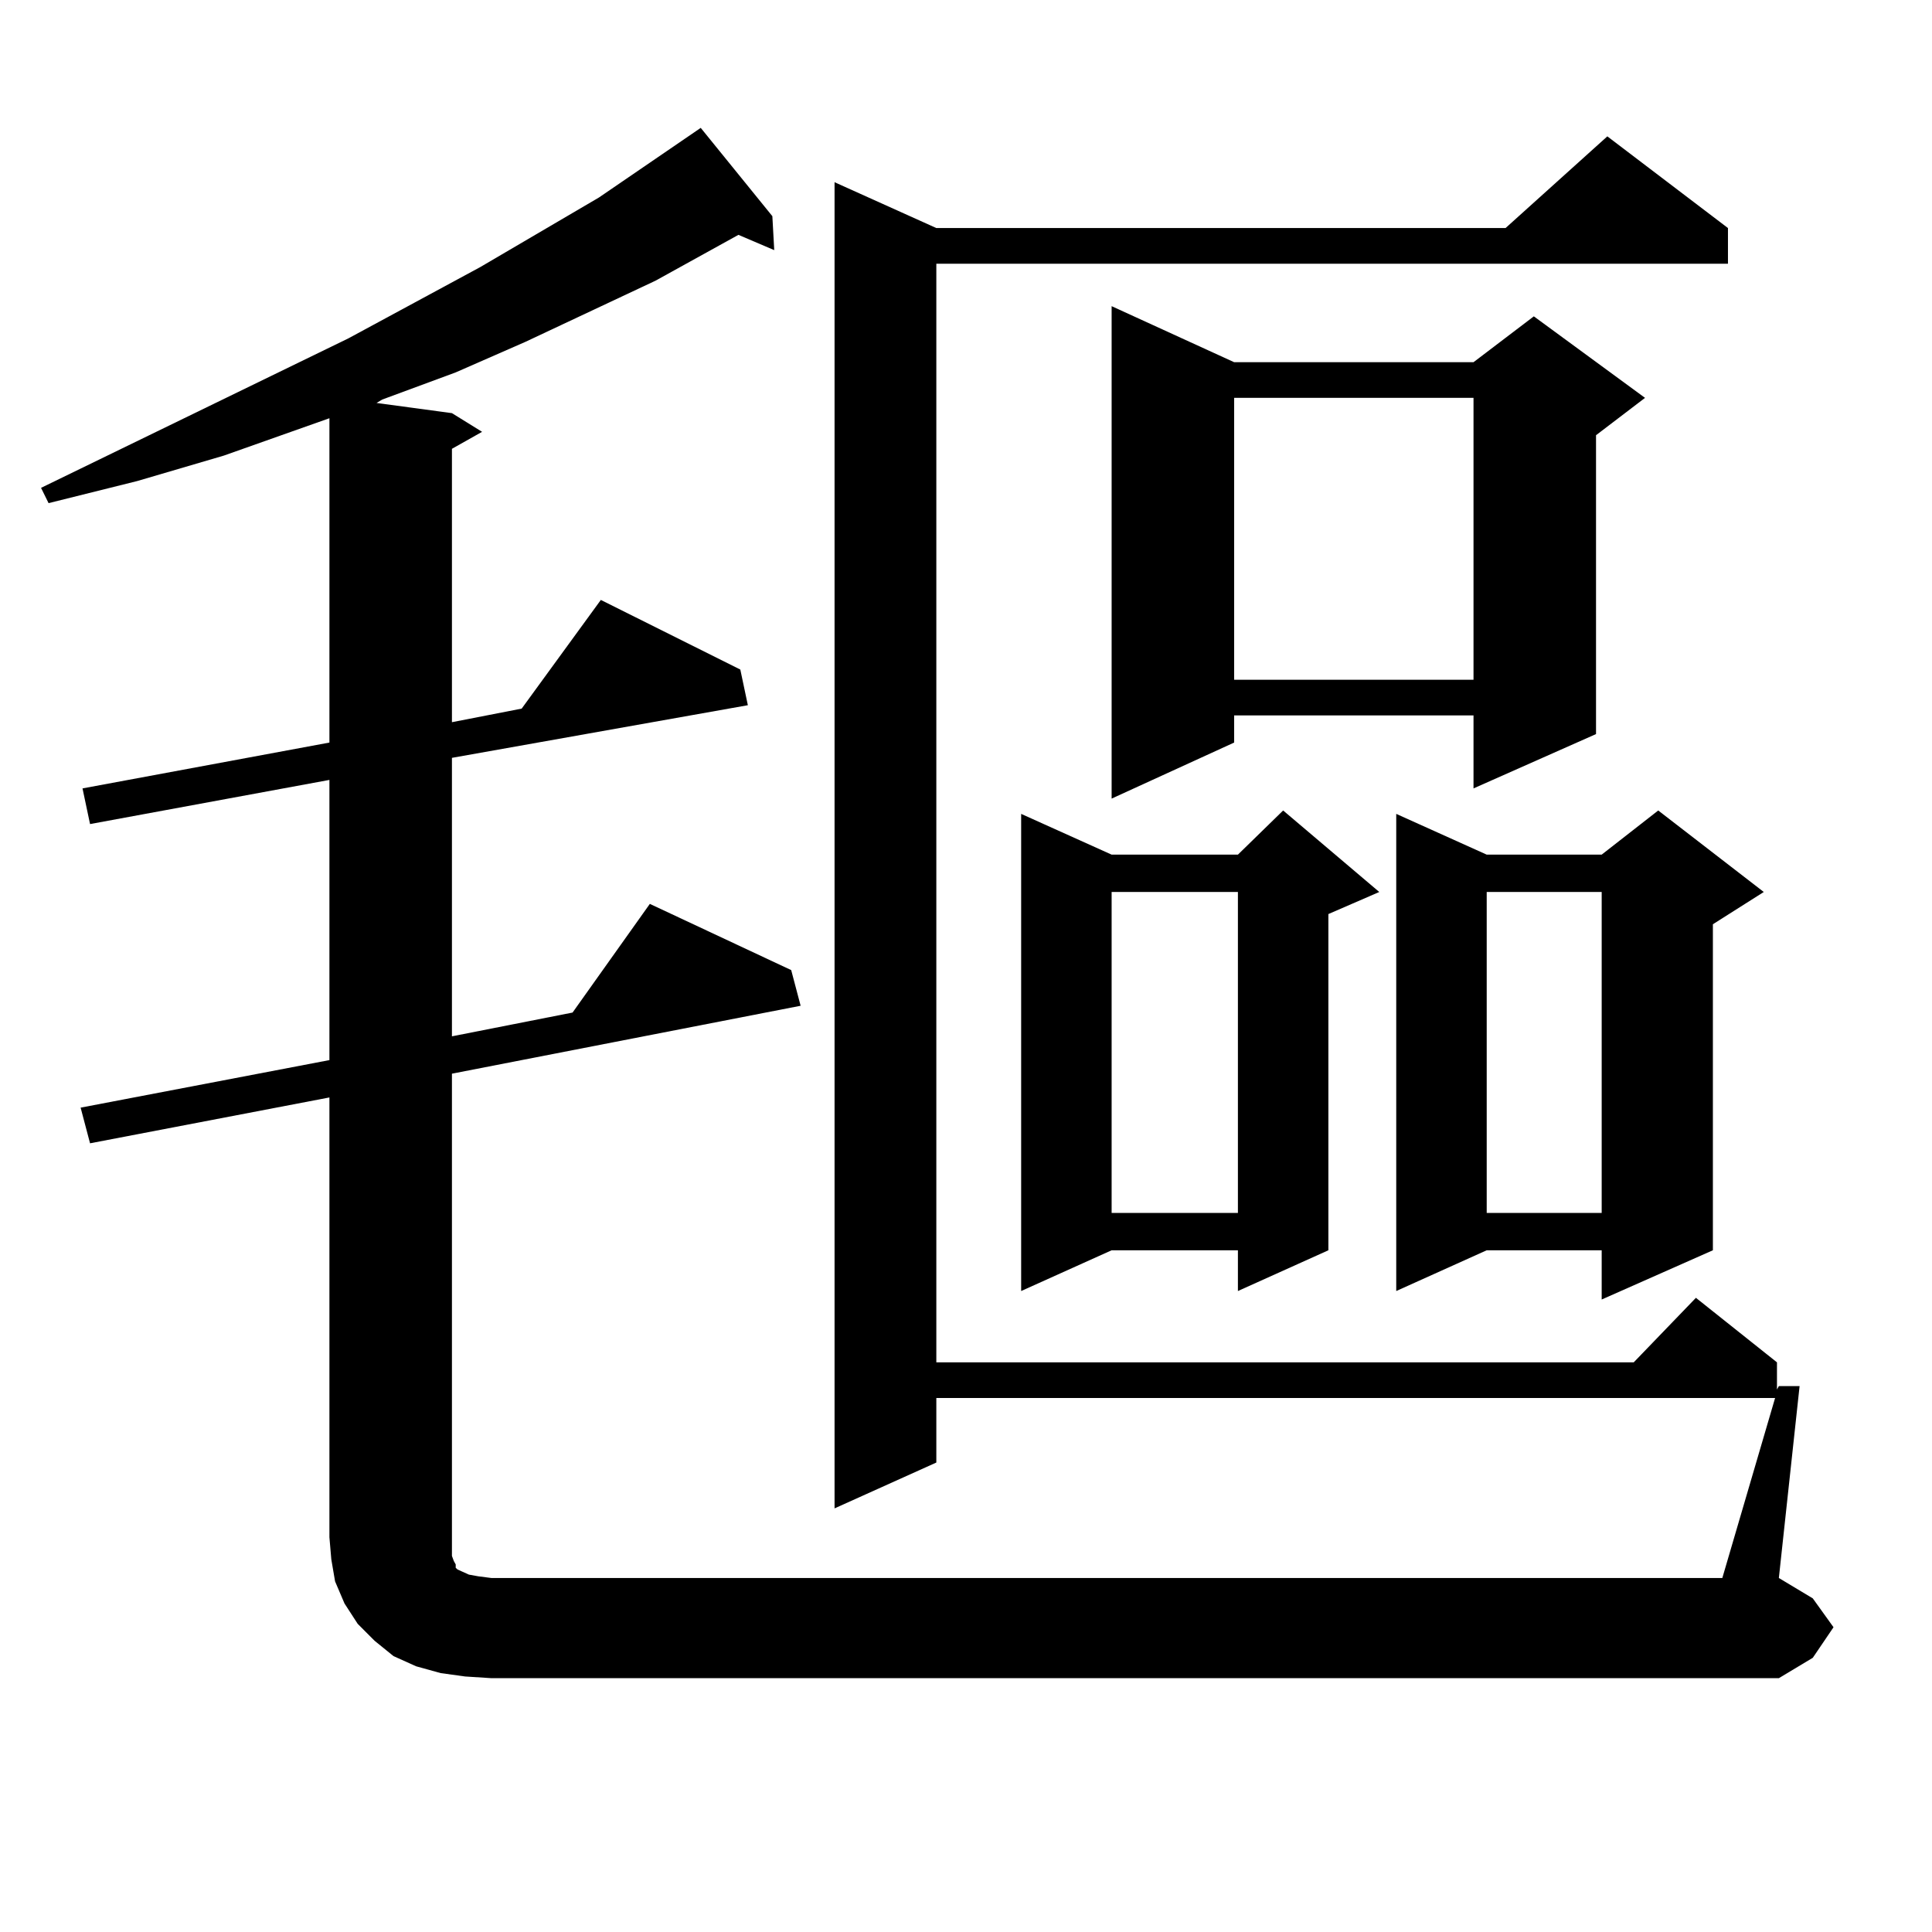 <?xml version="1.0" encoding="utf-8"?>
<!-- Generator: Adobe Illustrator 16.0.0, SVG Export Plug-In . SVG Version: 6.00 Build 0)  -->
<!DOCTYPE svg PUBLIC "-//W3C//DTD SVG 1.1//EN" "http://www.w3.org/Graphics/SVG/1.1/DTD/svg11.dtd">
<svg version="1.1" id="图层_1" xmlns="http://www.w3.org/2000/svg" xmlns:xlink="http://www.w3.org/1999/xlink" x="0px" y="0px"
	 width="1000px" height="1000px" viewBox="0 0 1000 1000" enable-background="new 0 0 1000 1000" xml:space="preserve">
<path d="M240.75,867.746l-12.683-1.758l-12.683-3.516l-11.707-5.273l-9.756-7.91l-8.78-8.789l-6.829-10.547l-4.878-11.426
	l-1.951-11.426l-0.976-11.426V568.039L46.608,591.77l-4.878-18.457l128.777-24.609v-145.02L46.608,426.535l-3.902-18.457
	l127.802-23.73V216.477l-54.633,19.336l-44.877,13.184l-45.853,11.426l-3.902-7.91l159.021-77.344l68.291-36.914l61.462-36.035
	l52.682-36.035l37.072,45.703l0.976,17.578l-18.536-7.91l-42.926,23.73l-67.315,31.641l-36.097,15.82l-38.048,14.063l-2.927,1.758
	l39.023,5.273l15.609,9.668l-15.609,8.789v141.504l36.097-7.031l40.975-56.25l72.193,36.035l3.902,18.457l-153.167,27.246v144.141
	l62.438-12.305l39.999-56.25l73.169,34.277l4.878,18.457l-180.483,35.156v245.215v4.395l0.976,2.637l0.976,1.758v1.758l0.976,0.879
	l1.951,0.879l3.902,1.758l4.878,0.879l6.829,0.879h637.058l27.316-93.164H484.646v33.398l-52.682,23.73V94.309l52.682,23.73h294.627
	l52.682-47.461l62.438,47.461v18.457H484.646v568.652h360.967l32.194-33.398l41.95,33.398v14.063l0.976-1.758h10.731l-10.731,99.316
	l17.561,10.547l10.731,14.941l-10.731,15.82l-17.561,10.547H254.408L240.75,867.746z M713.909,461.691l-26.341,11.426v174.023
	l-46.828,21.094v-21.094h-65.364l-46.828,21.094V421.262l46.828,21.094h65.364l23.414-22.852L713.909,461.691z M638.789,187.473
	h123.899l31.219-23.73l57.56,42.188l-25.365,19.336v154.688l-63.413,28.125v-37.793H638.789v14.063l-63.413,29.004V158.469
	L638.789,187.473z M575.376,461.691v166.113h65.364V461.691H575.376z M638.789,205.93v145.898h123.899V205.93H638.789z
	 M912.929,461.691l-26.341,16.699v168.75l-57.56,25.488v-25.488h-59.511l-46.828,21.094V421.262l46.828,21.094h59.511l29.268-22.852
	L912.929,461.691z M769.518,461.691v166.113h59.511V461.691H769.518z"/>
</svg>
